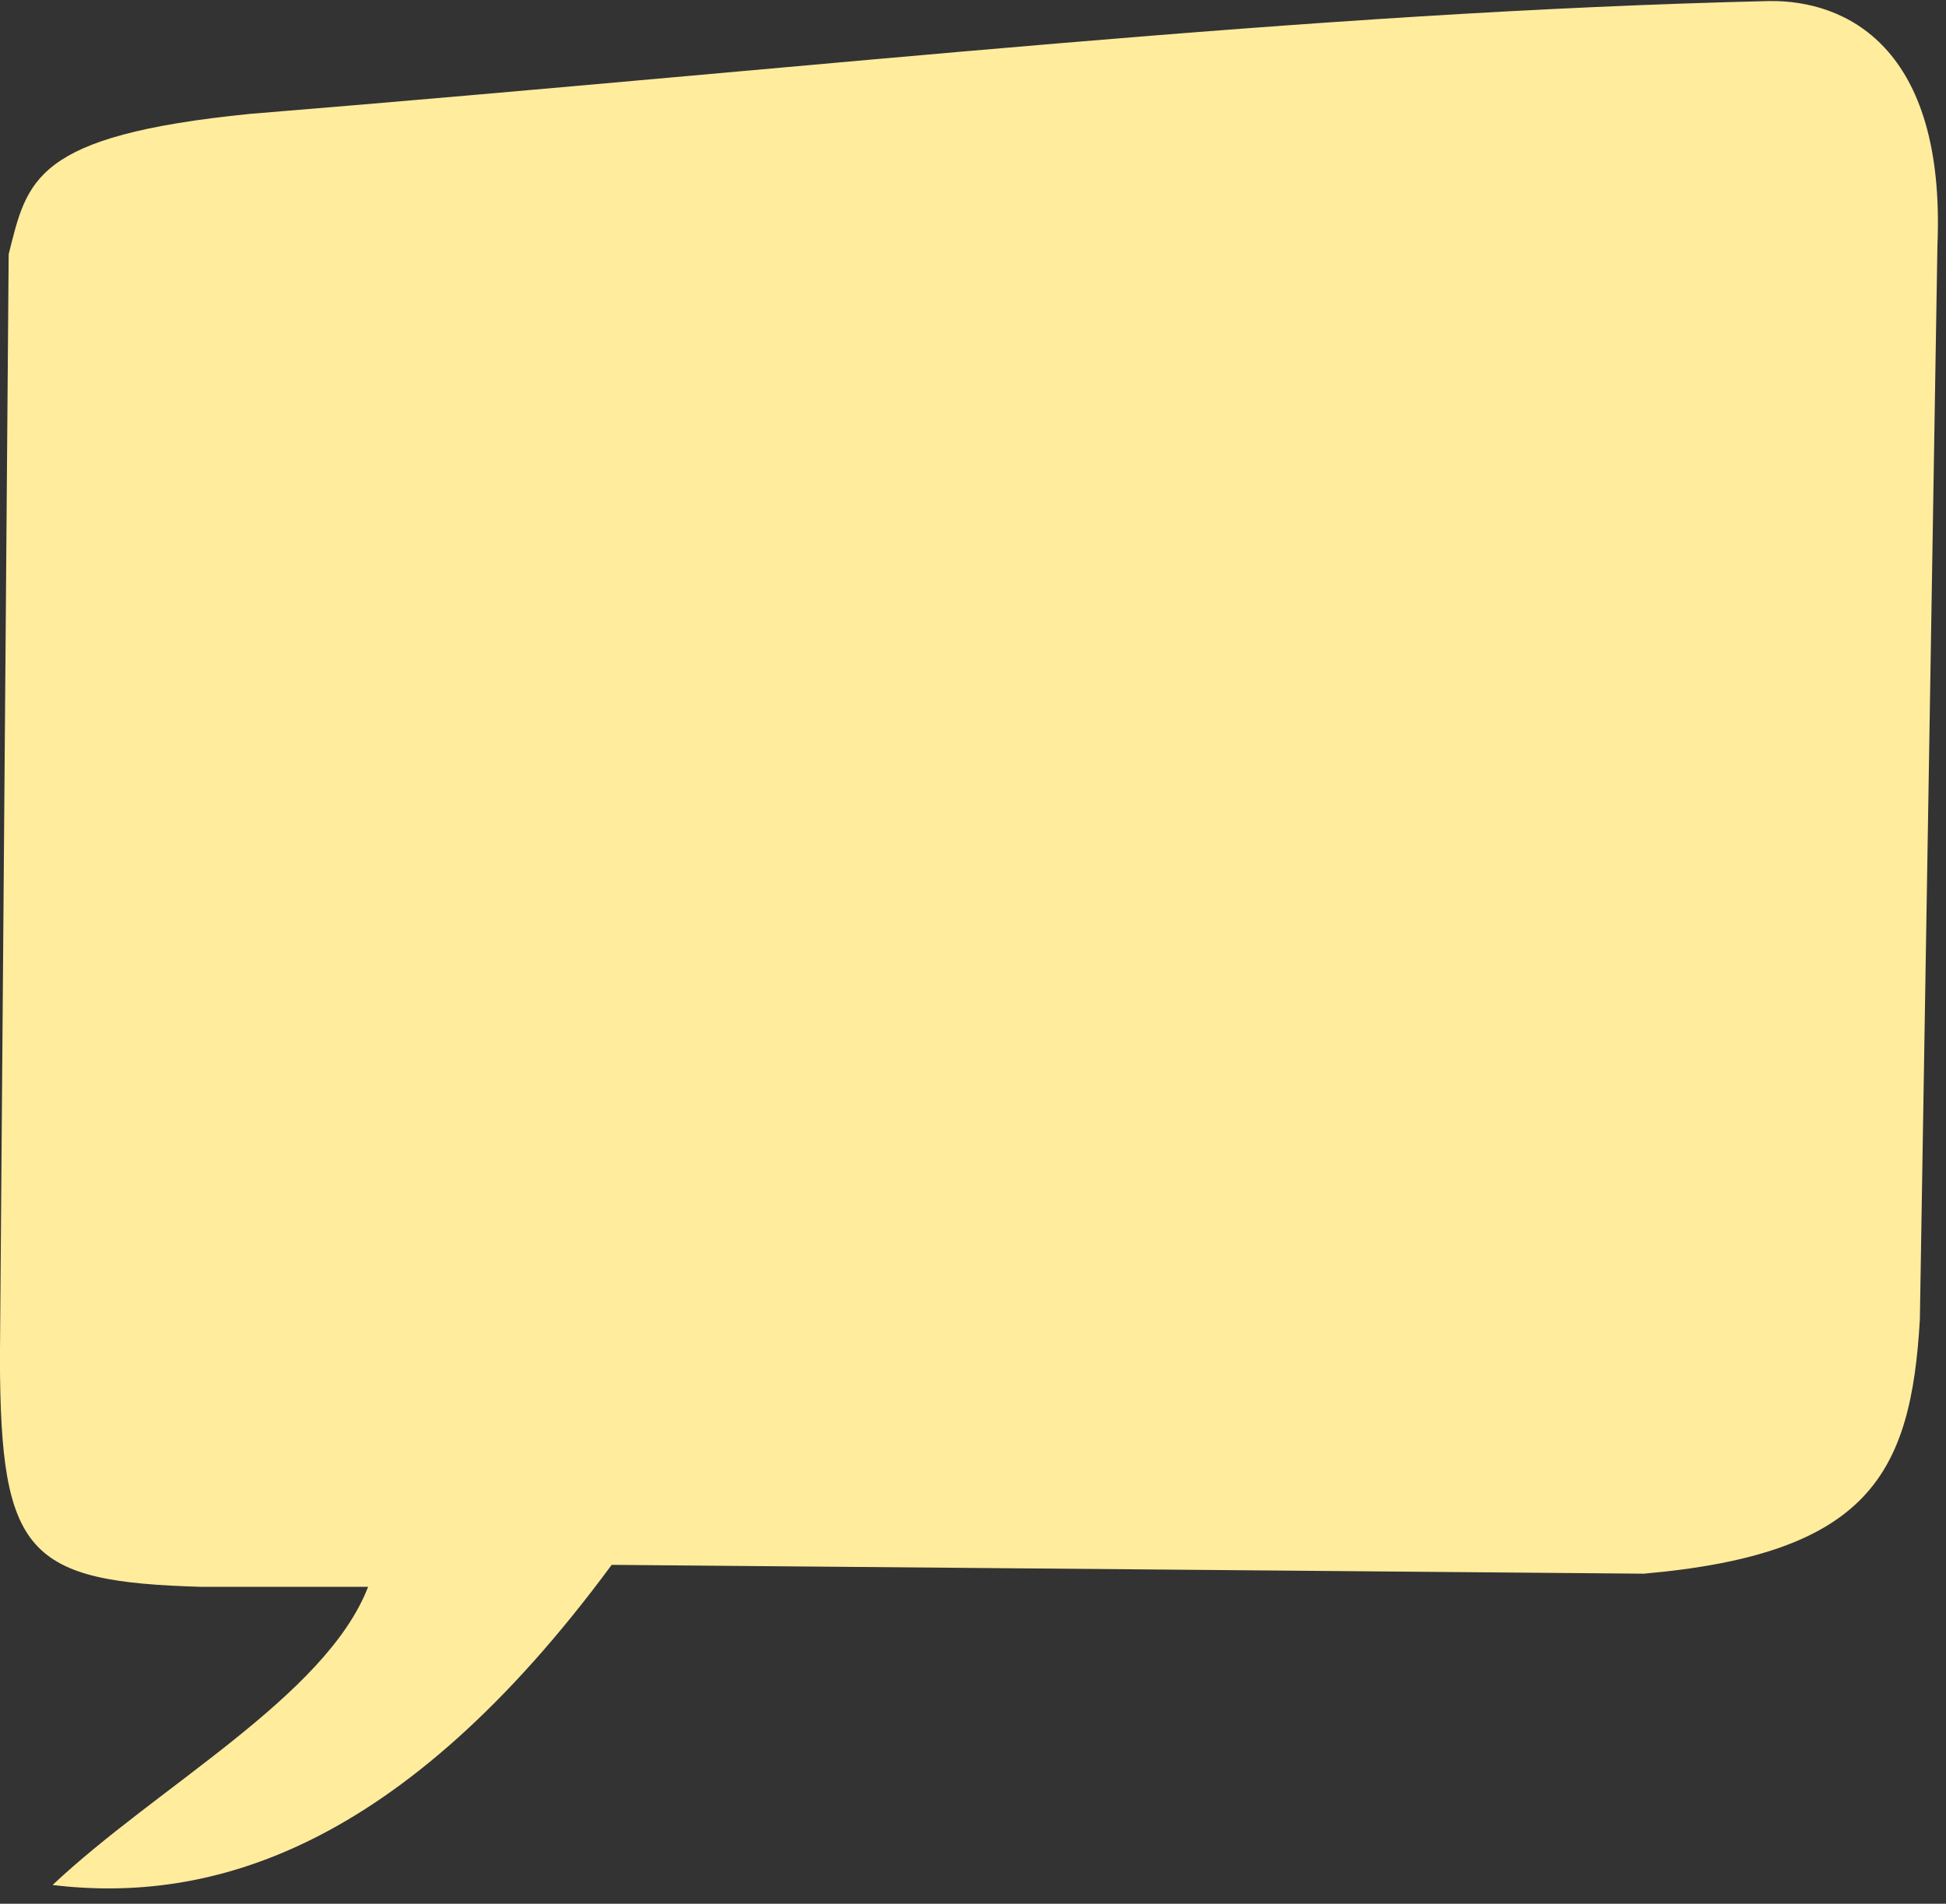 <?xml version="1.0" encoding="UTF-8" standalone="no"?><svg xmlns="http://www.w3.org/2000/svg" xmlns:xlink="http://www.w3.org/1999/xlink" fill="#000000" height="1210.4" preserveAspectRatio="xMidYMid meet" version="1" viewBox="45.4 60.8 1237.3 1210.4" width="1237.3" zoomAndPan="magnify"><rect x="45.4" y="60.8" width="1237.3" height="1210.4" fill="#333333" stroke="none"/><g id="change1_1"><path d="M 1170.426,61.46 C 873.137,68.524 584.459,102.187 204.228,133.219 66.287,147.003 62.779,175.529 50.912,222.424 l -5.561,702.408 C 45.697,1049.072 62.819,1066.596 173.572,1069.722 h 105.874 c -26.844,69.483 -133.91,126.744 -200.636,189.583 99.841,11.935 221.289,-21.561 355.506,-203.564 l 656.222,5.619 c 143.112,-12.595 169.876,-63.347 175.542,-161.62 L 1277.249,216.811 C 1282.625,90.093 1218.548,60.829 1170.417,61.463 Z" fill="#ffec9d"/></g></svg>